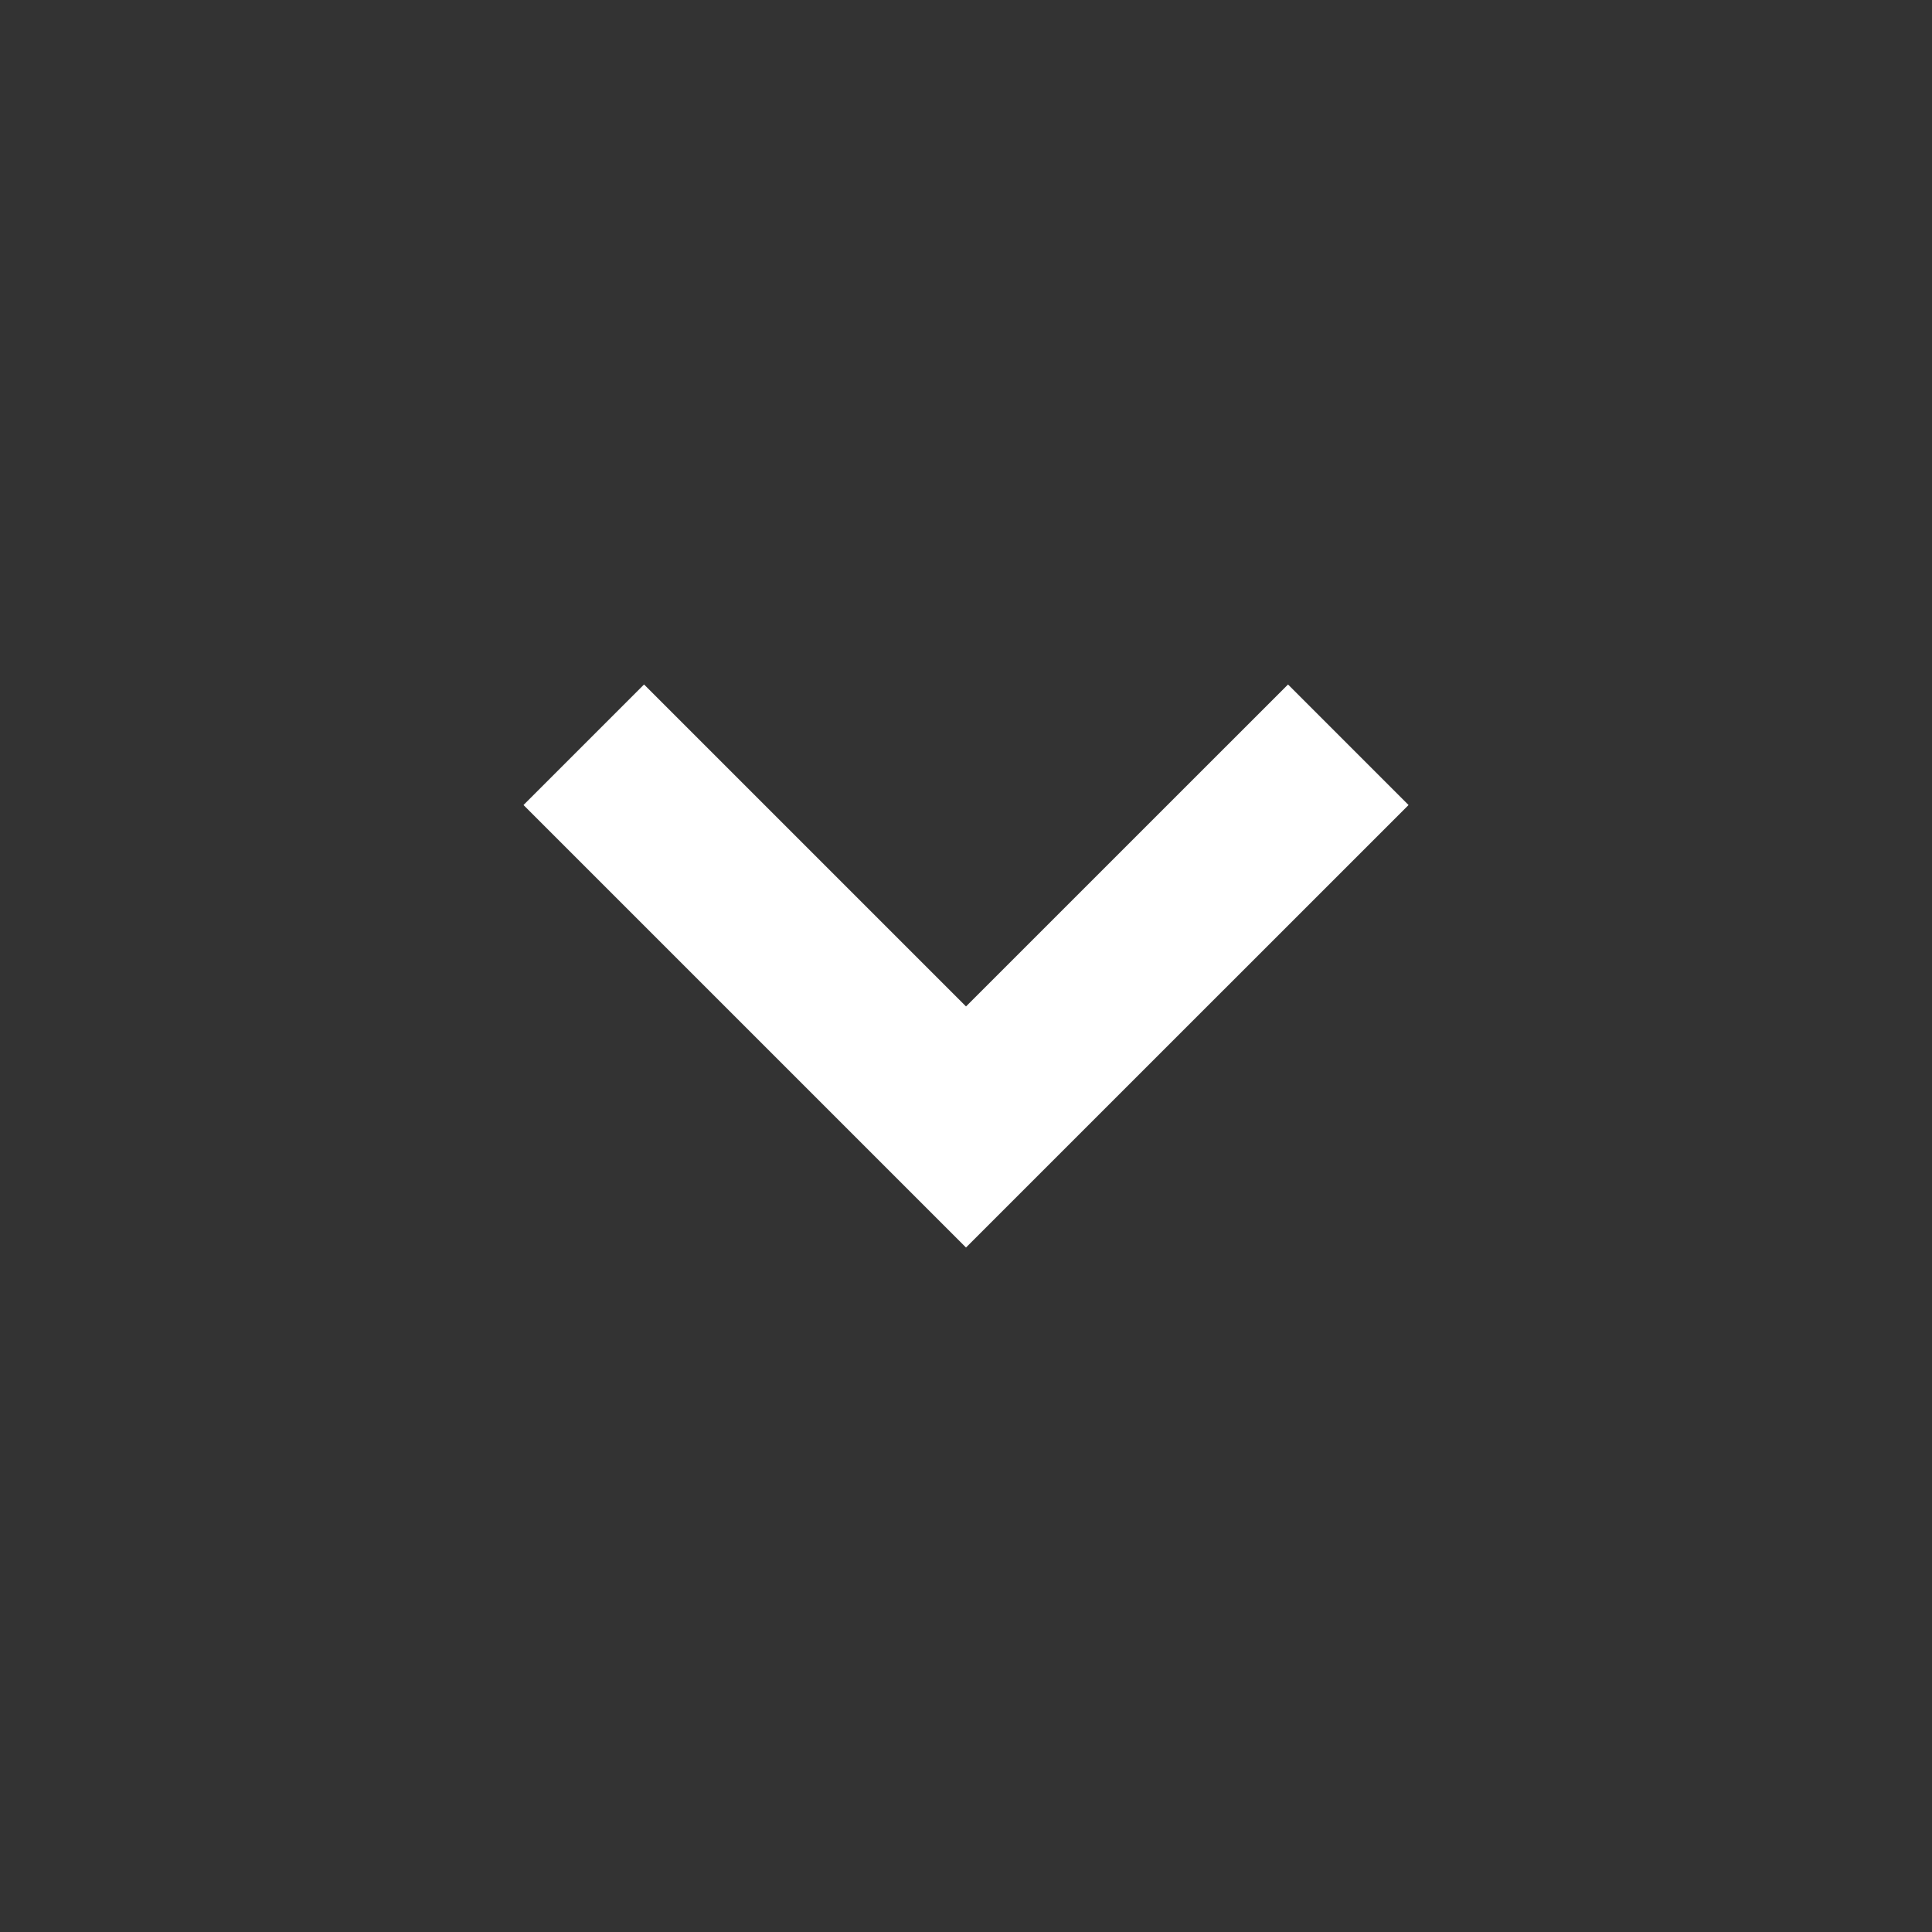 <svg width="34" height="34" viewBox="0 0 34 34" fill="none" xmlns="http://www.w3.org/2000/svg">
<rect x="0" y="0" width="34" height="34" fill="#333333" stroke="none"/>
<path d="M11.334 14.167L17 19.833L22.667 14.167" stroke="white" stroke-width="3" stroke-linecap="square"/>
</svg>
